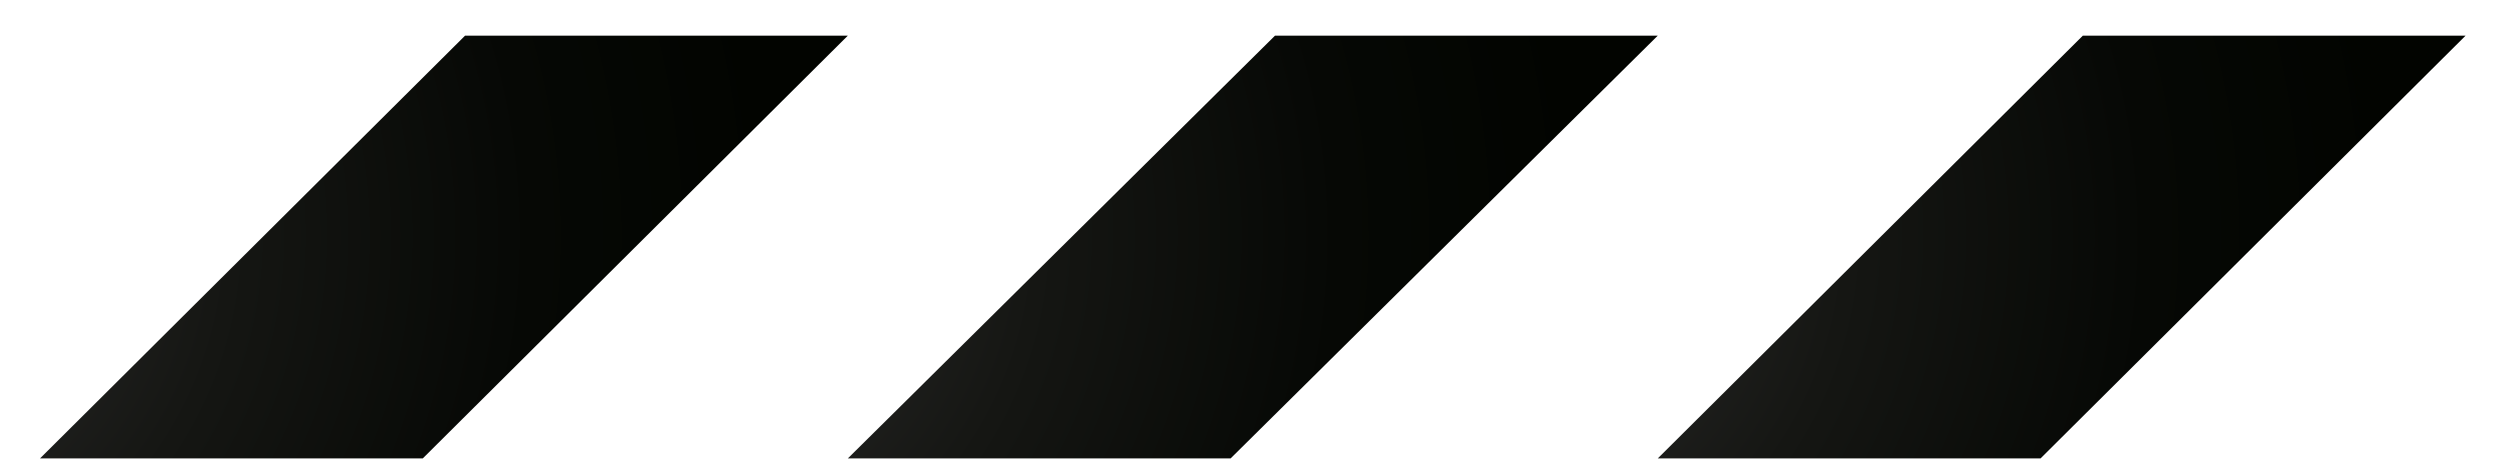 <svg width="38" height="7" viewBox="0 0 38 7" fill="none" xmlns="http://www.w3.org/2000/svg">
<g id="Group">
<path id="Vector" d="M0.608 6.968L7.069 0.542H12.887L6.426 6.968H0.608Z" fill="url(#paint0_radial_772_18462)"/>
<path id="Vector_2" d="M12.887 6.968L19.38 0.542H25.198L18.705 6.968H12.887Z" fill="url(#paint1_radial_772_18462)"/>
<path id="Vector_3" d="M25.198 6.968L31.659 0.542H37.477L31.016 6.968H25.198Z" fill="url(#paint2_radial_772_18462)"/>
</g>
<defs>
<radialGradient id="paint0_radial_772_18462" cx="0" cy="0" r="1" gradientUnits="userSpaceOnUse" gradientTransform="translate(-2.413 3.579) rotate(-90) scale(14.068 14.143)">
<stop stop-color="#333333"/>
<stop offset="0.08" stop-color="#2C2C2C"/>
<stop offset="0.42" stop-color="#151613"/>
<stop offset="0.74" stop-color="#060805"/>
<stop offset="1" stop-color="#020400"/>
</radialGradient>
<radialGradient id="paint1_radial_772_18462" cx="0" cy="0" r="1" gradientUnits="userSpaceOnUse" gradientTransform="translate(9.865 3.579) rotate(-90) scale(14.068 14.143)">
<stop stop-color="#333333"/>
<stop offset="0.08" stop-color="#2C2C2C"/>
<stop offset="0.42" stop-color="#151613"/>
<stop offset="0.74" stop-color="#060805"/>
<stop offset="1" stop-color="#020400"/>
</radialGradient>
<radialGradient id="paint2_radial_772_18462" cx="0" cy="0" r="1" gradientUnits="userSpaceOnUse" gradientTransform="translate(22.177 3.579) rotate(-90) scale(14.068 14.143)">
<stop stop-color="#333333"/>
<stop offset="0.08" stop-color="#2C2C2C"/>
<stop offset="0.42" stop-color="#151613"/>
<stop offset="0.74" stop-color="#060805"/>
<stop offset="1" stop-color="#020400"/>
</radialGradient>
</defs>
</svg>
